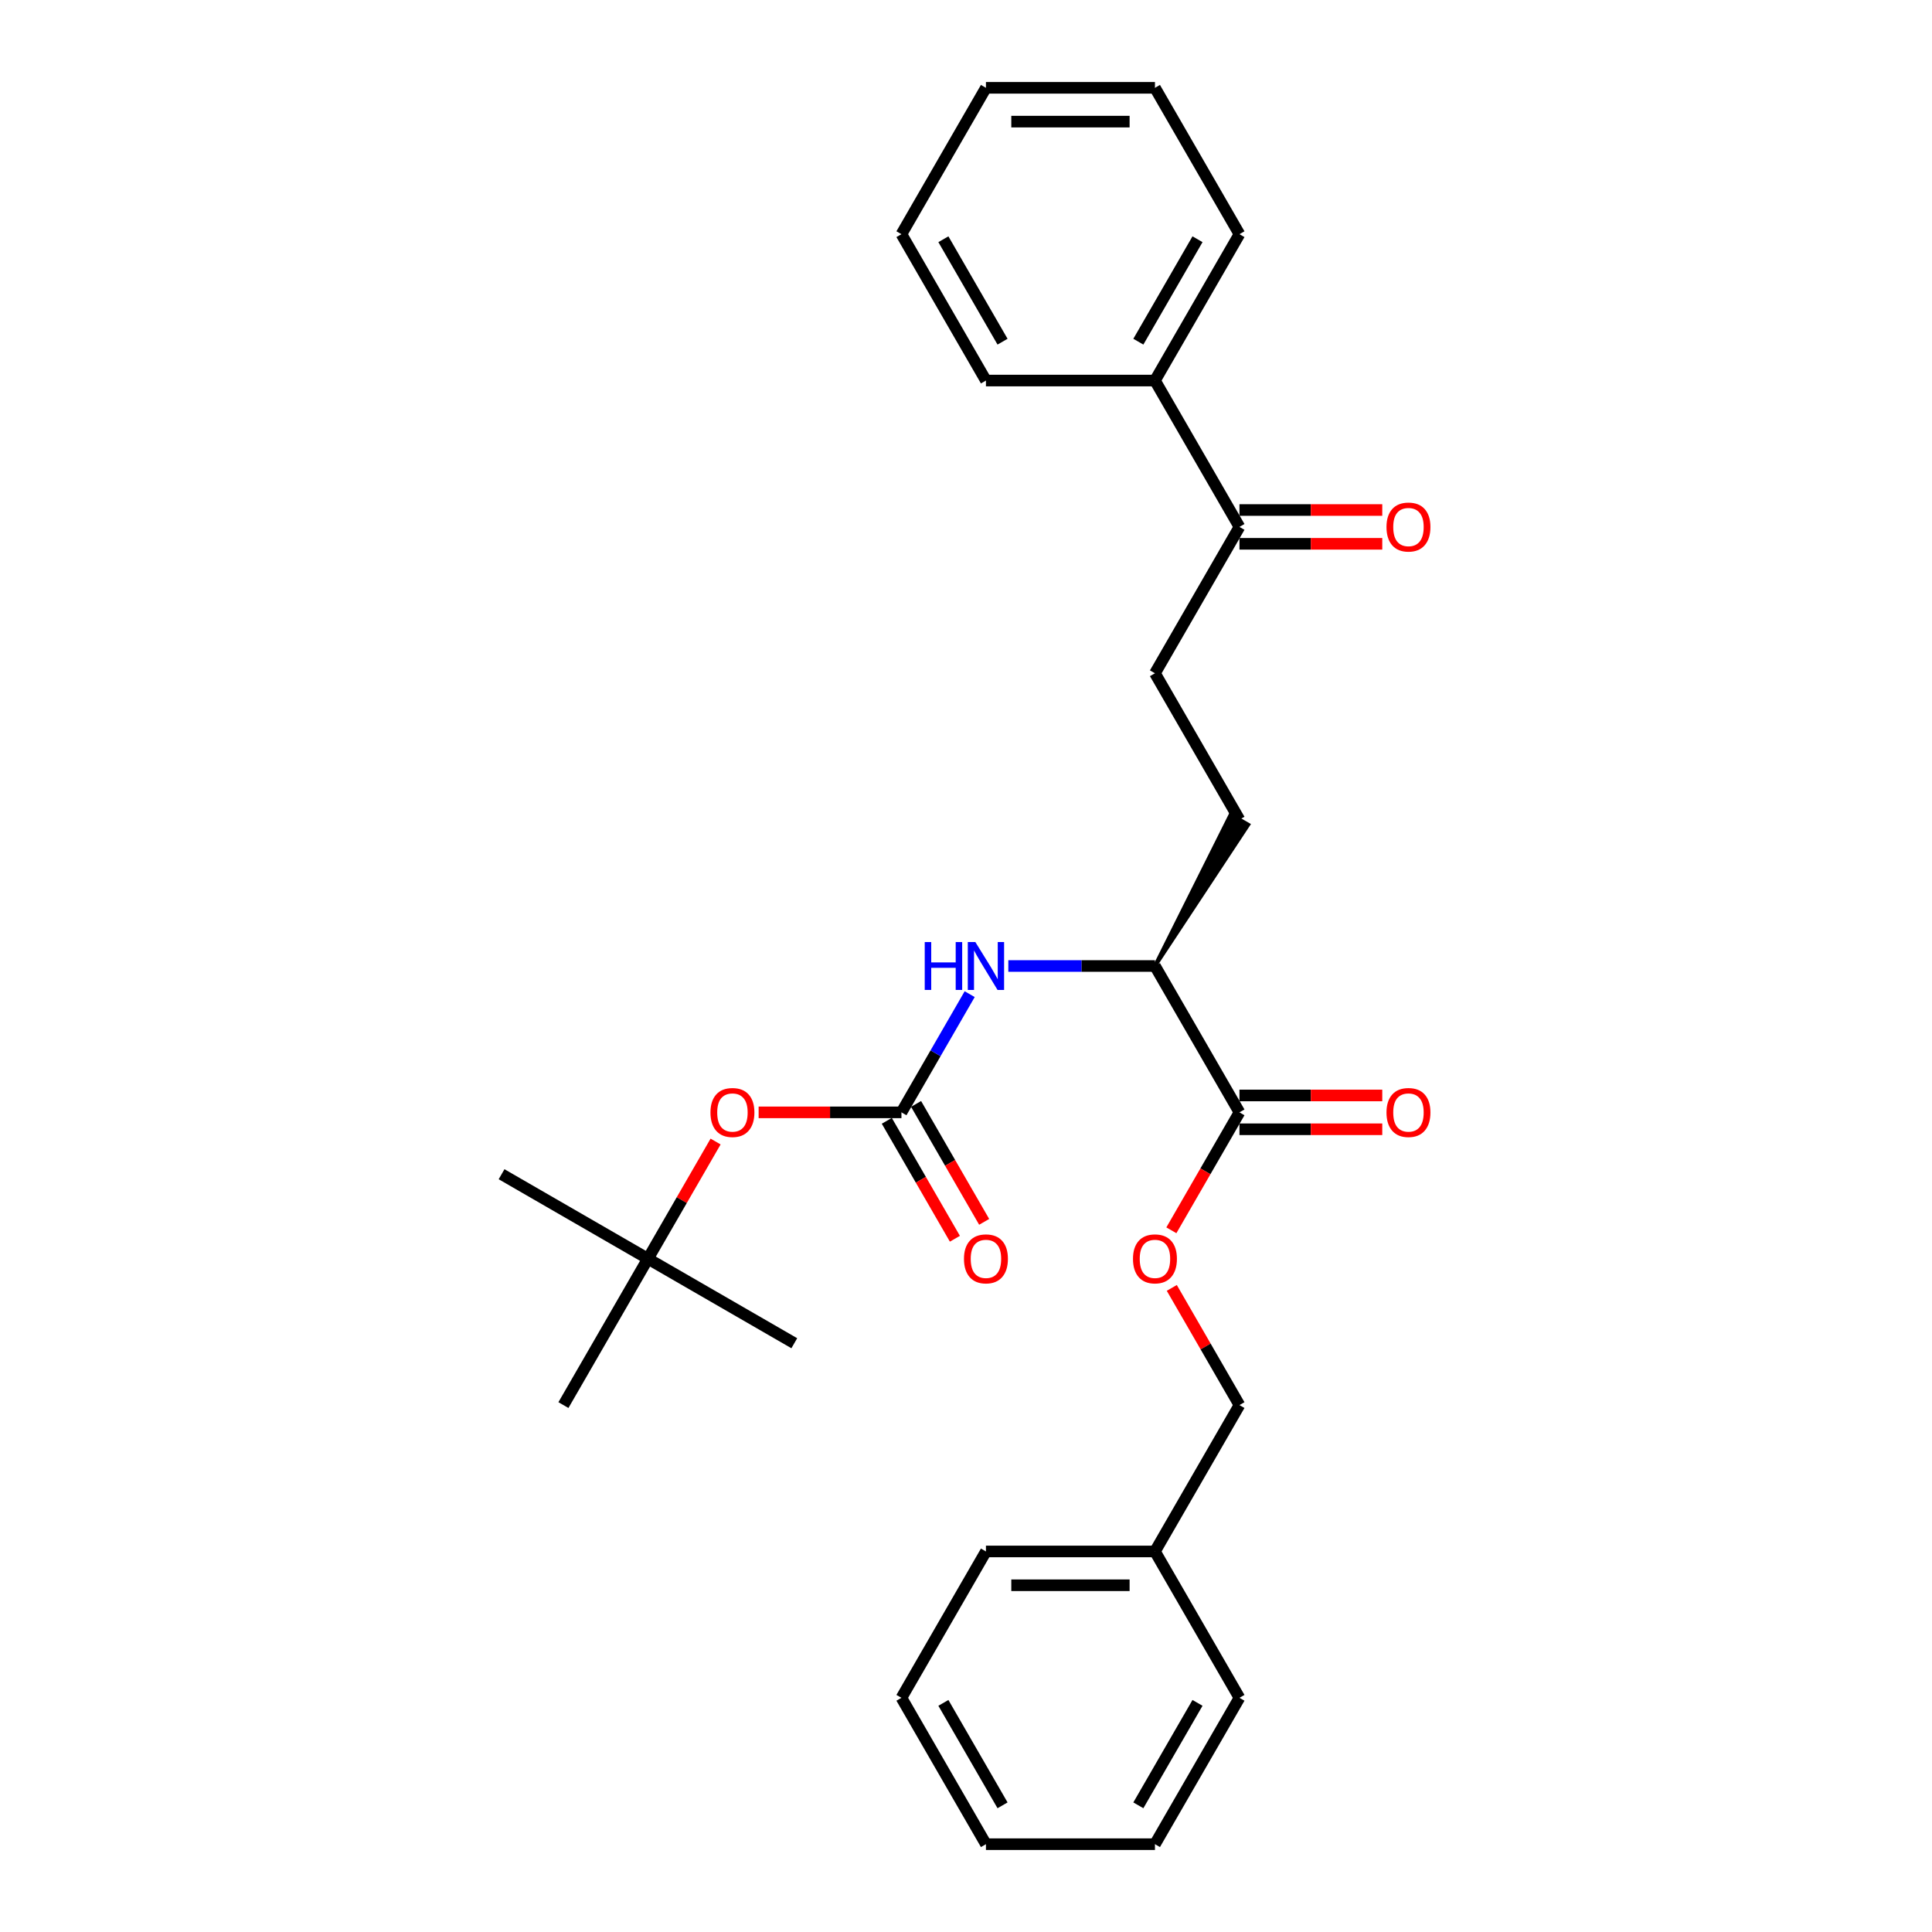 <?xml version='1.0' encoding='iso-8859-1'?>
<svg version='1.1' baseProfile='full'
              xmlns='http://www.w3.org/2000/svg'
                      xmlns:rdkit='http://www.rdkit.org/xml'
                      xmlns:xlink='http://www.w3.org/1999/xlink'
                  xml:space='preserve'
width='1000px' height='1000px' viewBox='0 0 1000 1000'>
<!-- END OF HEADER -->
<rect style='opacity:1.0;fill:#FFFFFF;stroke:none' width='1000' height='1000' x='0' y='0'> </rect>
<path class='bond-0' d='M 466.585,575.758 L 484.247,545.166' style='fill:none;fill-rule:evenodd;stroke:#000000;stroke-width:6px;stroke-linecap:butt;stroke-linejoin:miter;stroke-opacity:1' />
<path class='bond-0' d='M 484.247,545.166 L 501.909,514.574' style='fill:none;fill-rule:evenodd;stroke:#0000FF;stroke-width:6px;stroke-linecap:butt;stroke-linejoin:miter;stroke-opacity:1' />
<path class='bond-4' d='M 466.585,575.758 L 429.626,575.758' style='fill:none;fill-rule:evenodd;stroke:#000000;stroke-width:6px;stroke-linecap:butt;stroke-linejoin:miter;stroke-opacity:1' />
<path class='bond-4' d='M 429.626,575.758 L 392.666,575.758' style='fill:none;fill-rule:evenodd;stroke:#FF0000;stroke-width:6px;stroke-linecap:butt;stroke-linejoin:miter;stroke-opacity:1' />
<path class='bond-6' d='M 459.009,580.131 L 476.631,610.653' style='fill:none;fill-rule:evenodd;stroke:#000000;stroke-width:6px;stroke-linecap:butt;stroke-linejoin:miter;stroke-opacity:1' />
<path class='bond-6' d='M 476.631,610.653 L 494.253,641.175' style='fill:none;fill-rule:evenodd;stroke:#FF0000;stroke-width:6px;stroke-linecap:butt;stroke-linejoin:miter;stroke-opacity:1' />
<path class='bond-6' d='M 474.161,571.384 L 491.782,601.906' style='fill:none;fill-rule:evenodd;stroke:#000000;stroke-width:6px;stroke-linecap:butt;stroke-linejoin:miter;stroke-opacity:1' />
<path class='bond-6' d='M 491.782,601.906 L 509.404,632.428' style='fill:none;fill-rule:evenodd;stroke:#FF0000;stroke-width:6px;stroke-linecap:butt;stroke-linejoin:miter;stroke-opacity:1' />
<path class='bond-2' d='M 521.905,500 L 559.853,500' style='fill:none;fill-rule:evenodd;stroke:#0000FF;stroke-width:6px;stroke-linecap:butt;stroke-linejoin:miter;stroke-opacity:1' />
<path class='bond-2' d='M 559.853,500 L 597.801,500' style='fill:none;fill-rule:evenodd;stroke:#000000;stroke-width:6px;stroke-linecap:butt;stroke-linejoin:miter;stroke-opacity:1' />
<path class='bond-1' d='M 641.539,575.758 L 597.801,500' style='fill:none;fill-rule:evenodd;stroke:#000000;stroke-width:6px;stroke-linecap:butt;stroke-linejoin:miter;stroke-opacity:1' />
<path class='bond-5' d='M 641.539,575.758 L 623.918,606.28' style='fill:none;fill-rule:evenodd;stroke:#000000;stroke-width:6px;stroke-linecap:butt;stroke-linejoin:miter;stroke-opacity:1' />
<path class='bond-5' d='M 623.918,606.28 L 606.296,636.801' style='fill:none;fill-rule:evenodd;stroke:#FF0000;stroke-width:6px;stroke-linecap:butt;stroke-linejoin:miter;stroke-opacity:1' />
<path class='bond-7' d='M 641.539,584.505 L 678.499,584.505' style='fill:none;fill-rule:evenodd;stroke:#000000;stroke-width:6px;stroke-linecap:butt;stroke-linejoin:miter;stroke-opacity:1' />
<path class='bond-7' d='M 678.499,584.505 L 715.458,584.505' style='fill:none;fill-rule:evenodd;stroke:#FF0000;stroke-width:6px;stroke-linecap:butt;stroke-linejoin:miter;stroke-opacity:1' />
<path class='bond-7' d='M 641.539,567.01 L 678.499,567.01' style='fill:none;fill-rule:evenodd;stroke:#000000;stroke-width:6px;stroke-linecap:butt;stroke-linejoin:miter;stroke-opacity:1' />
<path class='bond-7' d='M 678.499,567.01 L 715.458,567.01' style='fill:none;fill-rule:evenodd;stroke:#FF0000;stroke-width:6px;stroke-linecap:butt;stroke-linejoin:miter;stroke-opacity:1' />
<path class='bond-9' d='M 597.801,500 L 646.085,426.867 L 636.994,421.618 Z' style='fill:#000000;fill-rule:evenodd;fill-opacity:1;stroke:#000000;stroke-width:2px;stroke-linecap:butt;stroke-linejoin:miter;stroke-opacity:1;' />
<path class='bond-3' d='M 641.539,272.727 L 597.801,348.485' style='fill:none;fill-rule:evenodd;stroke:#000000;stroke-width:6px;stroke-linecap:butt;stroke-linejoin:miter;stroke-opacity:1' />
<path class='bond-10' d='M 641.539,281.475 L 678.499,281.475' style='fill:none;fill-rule:evenodd;stroke:#000000;stroke-width:6px;stroke-linecap:butt;stroke-linejoin:miter;stroke-opacity:1' />
<path class='bond-10' d='M 678.499,281.475 L 715.458,281.475' style='fill:none;fill-rule:evenodd;stroke:#FF0000;stroke-width:6px;stroke-linecap:butt;stroke-linejoin:miter;stroke-opacity:1' />
<path class='bond-10' d='M 641.539,263.98 L 678.499,263.98' style='fill:none;fill-rule:evenodd;stroke:#000000;stroke-width:6px;stroke-linecap:butt;stroke-linejoin:miter;stroke-opacity:1' />
<path class='bond-10' d='M 678.499,263.98 L 715.458,263.98' style='fill:none;fill-rule:evenodd;stroke:#FF0000;stroke-width:6px;stroke-linecap:butt;stroke-linejoin:miter;stroke-opacity:1' />
<path class='bond-12' d='M 641.539,272.727 L 597.801,196.97' style='fill:none;fill-rule:evenodd;stroke:#000000;stroke-width:6px;stroke-linecap:butt;stroke-linejoin:miter;stroke-opacity:1' />
<path class='bond-11' d='M 370.39,590.856 L 352.88,621.186' style='fill:none;fill-rule:evenodd;stroke:#FF0000;stroke-width:6px;stroke-linecap:butt;stroke-linejoin:miter;stroke-opacity:1' />
<path class='bond-11' d='M 352.88,621.186 L 335.369,651.515' style='fill:none;fill-rule:evenodd;stroke:#000000;stroke-width:6px;stroke-linecap:butt;stroke-linejoin:miter;stroke-opacity:1' />
<path class='bond-13' d='M 606.518,666.614 L 624.029,696.943' style='fill:none;fill-rule:evenodd;stroke:#FF0000;stroke-width:6px;stroke-linecap:butt;stroke-linejoin:miter;stroke-opacity:1' />
<path class='bond-13' d='M 624.029,696.943 L 641.539,727.273' style='fill:none;fill-rule:evenodd;stroke:#000000;stroke-width:6px;stroke-linecap:butt;stroke-linejoin:miter;stroke-opacity:1' />
<path class='bond-8' d='M 597.801,348.485 L 641.539,424.242' style='fill:none;fill-rule:evenodd;stroke:#000000;stroke-width:6px;stroke-linecap:butt;stroke-linejoin:miter;stroke-opacity:1' />
<path class='bond-15' d='M 335.369,651.515 L 259.611,607.776' style='fill:none;fill-rule:evenodd;stroke:#000000;stroke-width:6px;stroke-linecap:butt;stroke-linejoin:miter;stroke-opacity:1' />
<path class='bond-16' d='M 335.369,651.515 L 411.126,695.254' style='fill:none;fill-rule:evenodd;stroke:#000000;stroke-width:6px;stroke-linecap:butt;stroke-linejoin:miter;stroke-opacity:1' />
<path class='bond-17' d='M 335.369,651.515 L 291.63,727.273' style='fill:none;fill-rule:evenodd;stroke:#000000;stroke-width:6px;stroke-linecap:butt;stroke-linejoin:miter;stroke-opacity:1' />
<path class='bond-18' d='M 597.801,196.97 L 641.539,121.212' style='fill:none;fill-rule:evenodd;stroke:#000000;stroke-width:6px;stroke-linecap:butt;stroke-linejoin:miter;stroke-opacity:1' />
<path class='bond-18' d='M 589.21,176.858 L 619.827,123.828' style='fill:none;fill-rule:evenodd;stroke:#000000;stroke-width:6px;stroke-linecap:butt;stroke-linejoin:miter;stroke-opacity:1' />
<path class='bond-19' d='M 597.801,196.97 L 510.323,196.97' style='fill:none;fill-rule:evenodd;stroke:#000000;stroke-width:6px;stroke-linecap:butt;stroke-linejoin:miter;stroke-opacity:1' />
<path class='bond-14' d='M 641.539,727.273 L 597.801,803.03' style='fill:none;fill-rule:evenodd;stroke:#000000;stroke-width:6px;stroke-linecap:butt;stroke-linejoin:miter;stroke-opacity:1' />
<path class='bond-20' d='M 597.801,803.03 L 510.323,803.03' style='fill:none;fill-rule:evenodd;stroke:#000000;stroke-width:6px;stroke-linecap:butt;stroke-linejoin:miter;stroke-opacity:1' />
<path class='bond-20' d='M 584.679,820.526 L 523.445,820.526' style='fill:none;fill-rule:evenodd;stroke:#000000;stroke-width:6px;stroke-linecap:butt;stroke-linejoin:miter;stroke-opacity:1' />
<path class='bond-21' d='M 597.801,803.03 L 641.539,878.788' style='fill:none;fill-rule:evenodd;stroke:#000000;stroke-width:6px;stroke-linecap:butt;stroke-linejoin:miter;stroke-opacity:1' />
<path class='bond-22' d='M 641.539,121.212 L 597.801,45.455' style='fill:none;fill-rule:evenodd;stroke:#000000;stroke-width:6px;stroke-linecap:butt;stroke-linejoin:miter;stroke-opacity:1' />
<path class='bond-23' d='M 510.323,196.97 L 466.585,121.212' style='fill:none;fill-rule:evenodd;stroke:#000000;stroke-width:6px;stroke-linecap:butt;stroke-linejoin:miter;stroke-opacity:1' />
<path class='bond-23' d='M 518.914,176.858 L 488.297,123.828' style='fill:none;fill-rule:evenodd;stroke:#000000;stroke-width:6px;stroke-linecap:butt;stroke-linejoin:miter;stroke-opacity:1' />
<path class='bond-25' d='M 510.323,803.03 L 466.585,878.788' style='fill:none;fill-rule:evenodd;stroke:#000000;stroke-width:6px;stroke-linecap:butt;stroke-linejoin:miter;stroke-opacity:1' />
<path class='bond-24' d='M 641.539,878.788 L 597.801,954.545' style='fill:none;fill-rule:evenodd;stroke:#000000;stroke-width:6px;stroke-linecap:butt;stroke-linejoin:miter;stroke-opacity:1' />
<path class='bond-24' d='M 619.827,881.404 L 589.21,934.434' style='fill:none;fill-rule:evenodd;stroke:#000000;stroke-width:6px;stroke-linecap:butt;stroke-linejoin:miter;stroke-opacity:1' />
<path class='bond-28' d='M 597.801,45.455 L 510.323,45.455' style='fill:none;fill-rule:evenodd;stroke:#000000;stroke-width:6px;stroke-linecap:butt;stroke-linejoin:miter;stroke-opacity:1' />
<path class='bond-28' d='M 584.679,62.95 L 523.445,62.95' style='fill:none;fill-rule:evenodd;stroke:#000000;stroke-width:6px;stroke-linecap:butt;stroke-linejoin:miter;stroke-opacity:1' />
<path class='bond-27' d='M 466.585,121.212 L 510.323,45.455' style='fill:none;fill-rule:evenodd;stroke:#000000;stroke-width:6px;stroke-linecap:butt;stroke-linejoin:miter;stroke-opacity:1' />
<path class='bond-26' d='M 597.801,954.545 L 510.323,954.545' style='fill:none;fill-rule:evenodd;stroke:#000000;stroke-width:6px;stroke-linecap:butt;stroke-linejoin:miter;stroke-opacity:1' />
<path class='bond-29' d='M 466.585,878.788 L 510.323,954.545' style='fill:none;fill-rule:evenodd;stroke:#000000;stroke-width:6px;stroke-linecap:butt;stroke-linejoin:miter;stroke-opacity:1' />
<path class='bond-29' d='M 488.297,881.404 L 518.914,934.434' style='fill:none;fill-rule:evenodd;stroke:#000000;stroke-width:6px;stroke-linecap:butt;stroke-linejoin:miter;stroke-opacity:1' />
<path  class='atom-1' d='M 478.639 487.613
L 481.998 487.613
L 481.998 498.145
L 494.665 498.145
L 494.665 487.613
L 498.024 487.613
L 498.024 512.387
L 494.665 512.387
L 494.665 500.945
L 481.998 500.945
L 481.998 512.387
L 478.639 512.387
L 478.639 487.613
' fill='#0000FF'/>
<path  class='atom-1' d='M 504.847 487.613
L 512.965 500.735
Q 513.77 502.029, 515.065 504.374
Q 516.359 506.718, 516.429 506.858
L 516.429 487.613
L 519.718 487.613
L 519.718 512.387
L 516.324 512.387
L 507.612 498.041
Q 506.597 496.361, 505.512 494.436
Q 504.462 492.512, 504.148 491.917
L 504.148 512.387
L 500.928 512.387
L 500.928 487.613
L 504.847 487.613
' fill='#0000FF'/>
<path  class='atom-5' d='M 367.735 575.828
Q 367.735 569.879, 370.675 566.555
Q 373.614 563.231, 379.107 563.231
Q 384.601 563.231, 387.54 566.555
Q 390.48 569.879, 390.48 575.828
Q 390.48 581.846, 387.505 585.275
Q 384.531 588.669, 379.107 588.669
Q 373.649 588.669, 370.675 585.275
Q 367.735 581.881, 367.735 575.828
M 379.107 585.87
Q 382.886 585.87, 384.916 583.351
Q 386.98 580.796, 386.98 575.828
Q 386.98 570.964, 384.916 568.514
Q 382.886 566.03, 379.107 566.03
Q 375.328 566.03, 373.264 568.479
Q 371.235 570.929, 371.235 575.828
Q 371.235 580.831, 373.264 583.351
Q 375.328 585.87, 379.107 585.87
' fill='#FF0000'/>
<path  class='atom-6' d='M 586.429 651.585
Q 586.429 645.637, 589.368 642.313
Q 592.307 638.988, 597.801 638.988
Q 603.294 638.988, 606.234 642.313
Q 609.173 645.637, 609.173 651.585
Q 609.173 657.604, 606.199 661.033
Q 603.224 664.427, 597.801 664.427
Q 592.342 664.427, 589.368 661.033
Q 586.429 657.639, 586.429 651.585
M 597.801 661.628
Q 601.58 661.628, 603.609 659.108
Q 605.674 656.554, 605.674 651.585
Q 605.674 646.721, 603.609 644.272
Q 601.58 641.788, 597.801 641.788
Q 594.022 641.788, 591.957 644.237
Q 589.928 646.686, 589.928 651.585
Q 589.928 656.589, 591.957 659.108
Q 594.022 661.628, 597.801 661.628
' fill='#FF0000'/>
<path  class='atom-7' d='M 498.951 651.585
Q 498.951 645.637, 501.891 642.313
Q 504.83 638.988, 510.323 638.988
Q 515.817 638.988, 518.756 642.313
Q 521.695 645.637, 521.695 651.585
Q 521.695 657.604, 518.721 661.033
Q 515.747 664.427, 510.323 664.427
Q 504.865 664.427, 501.891 661.033
Q 498.951 657.639, 498.951 651.585
M 510.323 661.628
Q 514.102 661.628, 516.132 659.108
Q 518.196 656.554, 518.196 651.585
Q 518.196 646.721, 516.132 644.272
Q 514.102 641.788, 510.323 641.788
Q 506.544 641.788, 504.48 644.237
Q 502.45 646.686, 502.45 651.585
Q 502.45 656.589, 504.48 659.108
Q 506.544 661.628, 510.323 661.628
' fill='#FF0000'/>
<path  class='atom-8' d='M 717.645 575.828
Q 717.645 569.879, 720.584 566.555
Q 723.523 563.231, 729.017 563.231
Q 734.51 563.231, 737.45 566.555
Q 740.389 569.879, 740.389 575.828
Q 740.389 581.846, 737.415 585.275
Q 734.44 588.669, 729.017 588.669
Q 723.558 588.669, 720.584 585.275
Q 717.645 581.881, 717.645 575.828
M 729.017 585.87
Q 732.796 585.87, 734.825 583.351
Q 736.89 580.796, 736.89 575.828
Q 736.89 570.964, 734.825 568.514
Q 732.796 566.03, 729.017 566.03
Q 725.238 566.03, 723.173 568.479
Q 721.144 570.929, 721.144 575.828
Q 721.144 580.831, 723.173 583.351
Q 725.238 585.87, 729.017 585.87
' fill='#FF0000'/>
<path  class='atom-11' d='M 717.645 272.797
Q 717.645 266.849, 720.584 263.525
Q 723.523 260.201, 729.017 260.201
Q 734.51 260.201, 737.45 263.525
Q 740.389 266.849, 740.389 272.797
Q 740.389 278.816, 737.415 282.245
Q 734.44 285.639, 729.017 285.639
Q 723.558 285.639, 720.584 282.245
Q 717.645 278.851, 717.645 272.797
M 729.017 282.84
Q 732.796 282.84, 734.825 280.32
Q 736.89 277.766, 736.89 272.797
Q 736.89 267.934, 734.825 265.484
Q 732.796 263, 729.017 263
Q 725.238 263, 723.173 265.449
Q 721.144 267.899, 721.144 272.797
Q 721.144 277.801, 723.173 280.32
Q 725.238 282.84, 729.017 282.84
' fill='#FF0000'/>
</svg>

